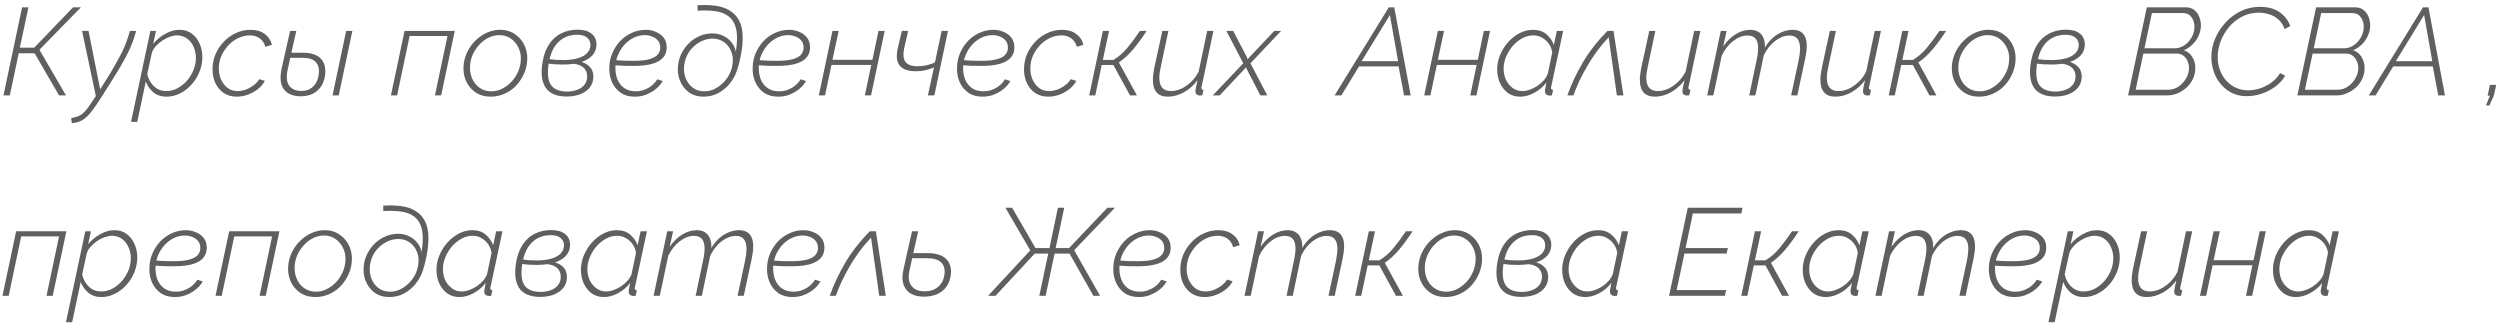 <?xml version="1.0" encoding="UTF-8"?> <svg xmlns="http://www.w3.org/2000/svg" width="262" height="34" viewBox="0 0 262 34" fill="none"><path d="M0.364 10L2.314 0.77H2.977L2.08 4.995H3.588L7.657 0.77H8.476L4.134 5.216L6.916 10H6.188L3.627 5.58H1.963L1.027 10H0.364ZM7.457 12.379C7.812 12.318 8.103 12.232 8.328 12.119C8.553 12.006 8.757 11.842 8.939 11.625C9.13 11.417 9.342 11.131 9.576 10.767L10.044 10.065L8.601 3.24H9.277L10.499 9.363L11.123 8.375C11.513 7.751 11.838 7.205 12.098 6.737C12.367 6.269 12.596 5.844 12.787 5.463C12.978 5.082 13.134 4.713 13.255 4.358C13.385 4.003 13.506 3.63 13.619 3.24H14.269C14.156 3.656 14.031 4.046 13.892 4.41C13.762 4.774 13.597 5.155 13.398 5.554C13.207 5.944 12.965 6.39 12.67 6.893C12.384 7.387 12.024 7.976 11.591 8.661L10.525 10.338C10.222 10.823 9.949 11.222 9.706 11.534C9.472 11.855 9.242 12.11 9.017 12.301C8.8 12.5 8.571 12.643 8.328 12.73C8.094 12.825 7.83 12.886 7.535 12.912L7.457 12.379ZM15.76 3.24H16.345L16.059 4.592C16.415 4.159 16.839 3.808 17.333 3.539C17.827 3.262 18.317 3.123 18.802 3.123C19.314 3.123 19.747 3.257 20.102 3.526C20.458 3.795 20.731 4.146 20.921 4.579C21.112 5.012 21.207 5.48 21.207 5.983C21.207 6.503 21.108 7.014 20.908 7.517C20.709 8.011 20.436 8.453 20.089 8.843C19.743 9.233 19.34 9.545 18.88 9.779C18.43 10.013 17.949 10.13 17.437 10.13C16.891 10.13 16.436 9.978 16.072 9.675C15.708 9.363 15.444 8.986 15.279 8.544L14.382 12.769H13.732L15.76 3.24ZM17.411 9.545C17.836 9.545 18.235 9.445 18.607 9.246C18.989 9.038 19.322 8.769 19.608 8.44C19.894 8.102 20.12 7.729 20.284 7.322C20.449 6.906 20.531 6.49 20.531 6.074C20.531 5.649 20.449 5.259 20.284 4.904C20.128 4.54 19.899 4.25 19.595 4.033C19.301 3.816 18.95 3.708 18.542 3.708C18.326 3.708 18.079 3.756 17.801 3.851C17.533 3.946 17.268 4.081 17.008 4.254C16.748 4.427 16.519 4.627 16.319 4.852C16.129 5.069 15.994 5.294 15.916 5.528L15.435 7.751C15.505 8.08 15.63 8.384 15.812 8.661C15.994 8.93 16.22 9.146 16.488 9.311C16.766 9.467 17.073 9.545 17.411 9.545ZM24.82 10.13C24.292 10.13 23.837 10.004 23.455 9.753C23.074 9.493 22.779 9.146 22.571 8.713C22.372 8.28 22.272 7.799 22.272 7.27C22.272 6.707 22.376 6.178 22.584 5.684C22.801 5.19 23.091 4.752 23.455 4.371C23.828 3.981 24.253 3.678 24.729 3.461C25.215 3.236 25.726 3.123 26.263 3.123C26.861 3.123 27.351 3.266 27.732 3.552C28.122 3.829 28.378 4.211 28.499 4.696L27.81 4.904C27.706 4.523 27.511 4.228 27.225 4.02C26.939 3.812 26.597 3.708 26.198 3.708C25.782 3.708 25.379 3.799 24.989 3.981C24.599 4.163 24.253 4.414 23.949 4.735C23.646 5.056 23.399 5.424 23.208 5.84C23.026 6.256 22.935 6.698 22.935 7.166C22.935 7.617 23.018 8.02 23.182 8.375C23.356 8.73 23.585 9.016 23.871 9.233C24.166 9.441 24.504 9.545 24.885 9.545C25.189 9.545 25.492 9.489 25.795 9.376C26.099 9.255 26.372 9.099 26.614 8.908C26.866 8.717 27.048 8.514 27.16 8.297L27.758 8.479C27.585 8.8 27.342 9.086 27.03 9.337C26.718 9.58 26.367 9.775 25.977 9.922C25.596 10.061 25.21 10.13 24.82 10.13ZM31.495 10.091C31.001 10.091 30.581 9.991 30.234 9.792C29.888 9.593 29.645 9.289 29.506 8.882C29.376 8.475 29.368 7.968 29.48 7.361C29.628 6.668 29.779 5.979 29.935 5.294C30.091 4.609 30.247 3.925 30.403 3.24H31.053C30.897 3.925 30.741 4.614 30.585 5.307C30.429 5.992 30.278 6.685 30.13 7.387C29.992 8.132 30.061 8.678 30.338 9.025C30.624 9.363 31.04 9.532 31.586 9.532C32.089 9.532 32.501 9.376 32.821 9.064C33.142 8.752 33.337 8.332 33.406 7.803C33.476 7.257 33.376 6.832 33.107 6.529C32.847 6.217 32.375 6.061 31.69 6.061H30.169L30.26 5.528H31.846C32.254 5.528 32.605 5.584 32.899 5.697C33.203 5.801 33.45 5.957 33.64 6.165C33.831 6.373 33.961 6.62 34.03 6.906C34.1 7.192 34.113 7.513 34.069 7.868C34.009 8.345 33.861 8.752 33.627 9.09C33.393 9.419 33.099 9.671 32.743 9.844C32.388 10.009 31.972 10.091 31.495 10.091ZM36.279 3.24H36.929L35.499 10H34.849L36.279 3.24ZM40.967 10L42.397 3.24H47.662L46.232 10H45.582L46.895 3.773H42.93L41.617 10H40.967ZM51.415 10.13C50.791 10.13 50.249 9.97 49.79 9.649C49.339 9.328 49.005 8.904 48.789 8.375C48.581 7.838 48.52 7.257 48.607 6.633C48.676 6.156 48.823 5.71 49.049 5.294C49.274 4.869 49.56 4.497 49.907 4.176C50.253 3.847 50.639 3.591 51.064 3.409C51.497 3.218 51.943 3.123 52.403 3.123C53.027 3.123 53.564 3.288 54.015 3.617C54.474 3.938 54.812 4.362 55.029 4.891C55.245 5.42 55.31 6 55.224 6.633C55.163 7.101 55.02 7.547 54.795 7.972C54.578 8.397 54.301 8.774 53.963 9.103C53.625 9.424 53.239 9.675 52.806 9.857C52.372 10.039 51.909 10.13 51.415 10.13ZM51.493 9.571C51.857 9.571 52.208 9.493 52.546 9.337C52.892 9.172 53.204 8.956 53.482 8.687C53.768 8.41 54.002 8.093 54.184 7.738C54.374 7.383 54.496 7.01 54.548 6.62C54.634 6.083 54.587 5.593 54.405 5.151C54.223 4.709 53.954 4.354 53.599 4.085C53.243 3.816 52.819 3.682 52.325 3.682C51.969 3.682 51.618 3.76 51.272 3.916C50.934 4.072 50.626 4.289 50.349 4.566C50.071 4.835 49.837 5.151 49.647 5.515C49.456 5.87 49.335 6.252 49.283 6.659C49.213 7.188 49.265 7.677 49.439 8.128C49.612 8.57 49.876 8.921 50.232 9.181C50.596 9.441 51.016 9.571 51.493 9.571ZM59.353 10.117C58.313 10.108 57.585 9.792 57.169 9.168C56.761 8.544 56.662 7.634 56.87 6.438C57 5.719 57.229 5.112 57.559 4.618C57.888 4.124 58.304 3.751 58.807 3.5C59.318 3.24 59.899 3.11 60.549 3.11C61.173 3.11 61.654 3.249 61.992 3.526C62.338 3.795 62.512 4.172 62.512 4.657C62.512 5.09 62.373 5.467 62.096 5.788C61.818 6.1 61.415 6.343 60.887 6.516C60.367 6.681 59.734 6.763 58.989 6.763C58.72 6.763 58.434 6.754 58.131 6.737C57.827 6.711 57.515 6.676 57.195 6.633L57.286 6.165C57.615 6.208 57.927 6.243 58.222 6.269C58.525 6.286 58.811 6.295 59.08 6.295C59.686 6.286 60.198 6.217 60.614 6.087C61.03 5.957 61.342 5.775 61.55 5.541C61.766 5.307 61.875 5.034 61.875 4.722C61.875 4.384 61.753 4.12 61.511 3.929C61.277 3.738 60.93 3.643 60.471 3.643C59.968 3.643 59.513 3.751 59.106 3.968C58.707 4.185 58.373 4.501 58.105 4.917C57.845 5.324 57.658 5.827 57.546 6.425C57.346 7.491 57.39 8.284 57.676 8.804C57.97 9.315 58.538 9.58 59.379 9.597C59.795 9.597 60.163 9.536 60.484 9.415C60.813 9.294 61.069 9.116 61.251 8.882C61.441 8.639 61.537 8.349 61.537 8.011C61.537 7.716 61.463 7.469 61.316 7.27C61.177 7.071 60.969 6.919 60.692 6.815C60.423 6.711 60.081 6.659 59.665 6.659L59.808 6.373C60.111 6.364 60.388 6.382 60.64 6.425C60.891 6.468 61.112 6.538 61.303 6.633C61.493 6.728 61.654 6.845 61.784 6.984C61.922 7.114 62.022 7.266 62.083 7.439C62.152 7.612 62.187 7.803 62.187 8.011C62.187 8.462 62.061 8.847 61.81 9.168C61.558 9.48 61.22 9.718 60.796 9.883C60.371 10.039 59.89 10.117 59.353 10.117ZM66.512 10.13C65.922 10.13 65.424 9.987 65.017 9.701C64.609 9.406 64.306 9.021 64.107 8.544C63.907 8.067 63.825 7.543 63.86 6.971C63.877 6.477 63.986 6 64.185 5.541C64.384 5.082 64.653 4.67 64.991 4.306C65.338 3.942 65.74 3.656 66.2 3.448C66.659 3.231 67.157 3.123 67.695 3.123C68.041 3.123 68.379 3.192 68.709 3.331C69.047 3.461 69.324 3.66 69.541 3.929C69.757 4.198 69.866 4.531 69.866 4.93C69.883 5.571 69.61 6.061 69.047 6.399C68.484 6.737 67.604 6.906 66.408 6.906C66.061 6.906 65.701 6.902 65.329 6.893C64.965 6.876 64.549 6.85 64.081 6.815L64.328 6.295C64.735 6.321 65.103 6.343 65.433 6.36C65.771 6.369 66.096 6.373 66.408 6.373C67.127 6.373 67.691 6.312 68.098 6.191C68.505 6.07 68.791 5.901 68.956 5.684C69.129 5.467 69.207 5.216 69.19 4.93C69.181 4.644 69.094 4.41 68.93 4.228C68.774 4.046 68.575 3.912 68.332 3.825C68.089 3.73 67.842 3.682 67.591 3.682C67.175 3.682 66.781 3.773 66.408 3.955C66.044 4.137 65.719 4.384 65.433 4.696C65.156 5.008 64.934 5.359 64.77 5.749C64.605 6.139 64.514 6.542 64.497 6.958C64.48 7.443 64.544 7.885 64.692 8.284C64.848 8.683 65.091 8.999 65.42 9.233C65.758 9.458 66.165 9.571 66.642 9.571C66.91 9.571 67.166 9.532 67.409 9.454C67.651 9.367 67.873 9.263 68.072 9.142C68.271 9.012 68.436 8.873 68.566 8.726C68.704 8.579 68.808 8.44 68.878 8.31L69.45 8.492C69.372 8.639 69.251 8.808 69.086 8.999C68.921 9.181 68.713 9.359 68.462 9.532C68.219 9.697 67.933 9.84 67.604 9.961C67.283 10.074 66.919 10.13 66.512 10.13ZM73.725 10.13C73.119 10.13 72.603 9.974 72.178 9.662C71.754 9.341 71.442 8.925 71.243 8.414C71.043 7.894 70.987 7.331 71.073 6.724C71.134 6.282 71.273 5.866 71.49 5.476C71.706 5.077 71.975 4.731 72.296 4.436C72.625 4.141 72.989 3.912 73.388 3.747C73.795 3.582 74.219 3.5 74.662 3.5C75.078 3.5 75.459 3.587 75.805 3.76C76.152 3.925 76.438 4.15 76.663 4.436C76.897 4.722 77.049 5.051 77.118 5.424C77.283 4.367 77.283 3.535 77.118 2.928C76.954 2.313 76.633 1.862 76.156 1.576C75.819 1.359 75.389 1.221 74.87 1.16C74.358 1.091 73.769 1.078 73.102 1.121V0.549C73.795 0.506 74.423 0.523 74.987 0.601C75.558 0.679 76.048 0.844 76.456 1.095C76.897 1.355 77.236 1.715 77.469 2.174C77.712 2.633 77.834 3.227 77.834 3.955C77.834 4.44 77.786 4.965 77.691 5.528C77.604 6.083 77.461 6.676 77.261 7.309C77.097 7.829 76.846 8.301 76.507 8.726C76.169 9.151 75.762 9.493 75.285 9.753C74.817 10.004 74.297 10.13 73.725 10.13ZM73.803 9.571C74.159 9.571 74.501 9.497 74.831 9.35C75.16 9.194 75.459 8.986 75.728 8.726C76.005 8.466 76.234 8.167 76.416 7.829C76.599 7.482 76.716 7.118 76.767 6.737C76.846 6.243 76.798 5.792 76.624 5.385C76.46 4.969 76.209 4.644 75.871 4.41C75.532 4.167 75.134 4.046 74.674 4.046C74.207 4.046 73.76 4.167 73.335 4.41C72.911 4.644 72.551 4.965 72.257 5.372C71.971 5.779 71.788 6.243 71.71 6.763C71.641 7.274 71.689 7.747 71.853 8.18C72.018 8.605 72.269 8.943 72.608 9.194C72.945 9.445 73.344 9.571 73.803 9.571ZM81.537 10.13C80.947 10.13 80.449 9.987 80.041 9.701C79.634 9.406 79.331 9.021 79.132 8.544C78.932 8.067 78.85 7.543 78.885 6.971C78.902 6.477 79.01 6 79.21 5.541C79.409 5.082 79.677 4.67 80.016 4.306C80.362 3.942 80.765 3.656 81.225 3.448C81.684 3.231 82.182 3.123 82.719 3.123C83.066 3.123 83.404 3.192 83.734 3.331C84.072 3.461 84.349 3.66 84.566 3.929C84.782 4.198 84.891 4.531 84.891 4.93C84.908 5.571 84.635 6.061 84.072 6.399C83.508 6.737 82.629 6.906 81.433 6.906C81.086 6.906 80.726 6.902 80.353 6.893C79.99 6.876 79.573 6.85 79.106 6.815L79.353 6.295C79.76 6.321 80.128 6.343 80.457 6.36C80.796 6.369 81.121 6.373 81.433 6.373C82.152 6.373 82.715 6.312 83.123 6.191C83.53 6.07 83.816 5.901 83.981 5.684C84.154 5.467 84.232 5.216 84.215 4.93C84.206 4.644 84.119 4.41 83.954 4.228C83.799 4.046 83.599 3.912 83.356 3.825C83.114 3.73 82.867 3.682 82.615 3.682C82.2 3.682 81.805 3.773 81.433 3.955C81.069 4.137 80.743 4.384 80.457 4.696C80.18 5.008 79.959 5.359 79.794 5.749C79.63 6.139 79.539 6.542 79.522 6.958C79.504 7.443 79.569 7.885 79.716 8.284C79.873 8.683 80.115 8.999 80.445 9.233C80.782 9.458 81.19 9.571 81.666 9.571C81.935 9.571 82.191 9.532 82.433 9.454C82.676 9.367 82.897 9.263 83.097 9.142C83.296 9.012 83.46 8.873 83.591 8.726C83.729 8.579 83.833 8.44 83.903 8.31L84.475 8.492C84.397 8.639 84.275 8.808 84.111 8.999C83.946 9.181 83.738 9.359 83.487 9.532C83.244 9.697 82.958 9.84 82.629 9.961C82.308 10.074 81.944 10.13 81.537 10.13ZM85.812 10L87.242 3.24H87.892L87.242 6.269H91.428L92.065 3.24H92.715L91.285 10H90.635L91.311 6.802H87.138L86.462 10H85.812ZM97.243 10L97.88 7.062C97.568 7.201 97.252 7.305 96.931 7.374C96.619 7.435 96.285 7.465 95.93 7.465C95.176 7.465 94.634 7.274 94.305 6.893C93.984 6.512 93.906 5.922 94.071 5.125L94.513 3.24H95.176L94.76 5.047C94.621 5.714 94.669 6.2 94.903 6.503C95.146 6.798 95.557 6.945 96.138 6.945C96.476 6.945 96.818 6.906 97.165 6.828C97.512 6.741 97.785 6.642 97.984 6.529L98.686 3.24H99.349L97.919 10H97.243ZM102.95 10.13C102.361 10.13 101.862 9.987 101.455 9.701C101.048 9.406 100.744 9.021 100.545 8.544C100.346 8.067 100.263 7.543 100.298 6.971C100.315 6.477 100.424 6 100.623 5.541C100.822 5.082 101.091 4.67 101.429 4.306C101.776 3.942 102.179 3.656 102.638 3.448C103.097 3.231 103.596 3.123 104.133 3.123C104.48 3.123 104.818 3.192 105.147 3.331C105.485 3.461 105.762 3.66 105.979 3.929C106.196 4.198 106.304 4.531 106.304 4.93C106.321 5.571 106.048 6.061 105.485 6.399C104.922 6.737 104.042 6.906 102.846 6.906C102.499 6.906 102.14 6.902 101.767 6.893C101.403 6.876 100.987 6.85 100.519 6.815L100.766 6.295C101.173 6.321 101.542 6.343 101.871 6.36C102.209 6.369 102.534 6.373 102.846 6.373C103.565 6.373 104.129 6.312 104.536 6.191C104.943 6.07 105.229 5.901 105.394 5.684C105.567 5.467 105.645 5.216 105.628 4.93C105.619 4.644 105.533 4.41 105.368 4.228C105.212 4.046 105.013 3.912 104.77 3.825C104.527 3.73 104.28 3.682 104.029 3.682C103.613 3.682 103.219 3.773 102.846 3.955C102.482 4.137 102.157 4.384 101.871 4.696C101.594 5.008 101.373 5.359 101.208 5.749C101.043 6.139 100.952 6.542 100.935 6.958C100.918 7.443 100.983 7.885 101.13 8.284C101.286 8.683 101.529 8.999 101.858 9.233C102.196 9.458 102.603 9.571 103.08 9.571C103.349 9.571 103.604 9.532 103.847 9.454C104.09 9.367 104.311 9.263 104.51 9.142C104.709 9.012 104.874 8.873 105.004 8.726C105.143 8.579 105.247 8.44 105.316 8.31L105.888 8.492C105.81 8.639 105.689 8.808 105.524 8.999C105.359 9.181 105.151 9.359 104.9 9.532C104.657 9.697 104.371 9.84 104.042 9.961C103.721 10.074 103.357 10.13 102.95 10.13ZM109.865 10.13C109.336 10.13 108.881 10.004 108.5 9.753C108.118 9.493 107.824 9.146 107.616 8.713C107.416 8.28 107.317 7.799 107.317 7.27C107.317 6.707 107.421 6.178 107.629 5.684C107.845 5.19 108.136 4.752 108.5 4.371C108.872 3.981 109.297 3.678 109.774 3.461C110.259 3.236 110.77 3.123 111.308 3.123C111.906 3.123 112.395 3.266 112.777 3.552C113.167 3.829 113.422 4.211 113.544 4.696L112.855 4.904C112.751 4.523 112.556 4.228 112.27 4.02C111.984 3.812 111.641 3.708 111.243 3.708C110.827 3.708 110.424 3.799 110.034 3.981C109.644 4.163 109.297 4.414 108.994 4.735C108.69 5.056 108.443 5.424 108.253 5.84C108.071 6.256 107.98 6.698 107.98 7.166C107.98 7.617 108.062 8.02 108.227 8.375C108.4 8.73 108.63 9.016 108.916 9.233C109.21 9.441 109.548 9.545 109.93 9.545C110.233 9.545 110.536 9.489 110.84 9.376C111.143 9.255 111.416 9.099 111.659 8.908C111.91 8.717 112.092 8.514 112.205 8.297L112.803 8.479C112.629 8.8 112.387 9.086 112.075 9.337C111.763 9.58 111.412 9.775 111.022 9.922C110.64 10.061 110.255 10.13 109.865 10.13ZM114.148 10L115.578 3.24H116.228L115.578 6.282H116.683C117.211 5.97 117.697 5.55 118.139 5.021C118.581 4.492 119.023 3.899 119.465 3.24H120.167C119.673 3.994 119.192 4.648 118.724 5.203C118.256 5.749 117.766 6.195 117.255 6.542L119.153 10H118.425L116.683 6.815H115.461L114.785 10H114.148ZM122.395 10.13C121.346 10.13 120.822 9.541 120.822 8.362C120.822 8.18 120.835 7.989 120.861 7.79C120.887 7.591 120.922 7.374 120.965 7.14L121.81 3.24H122.447L121.641 7.049C121.546 7.465 121.498 7.833 121.498 8.154C121.498 9.081 121.901 9.545 122.707 9.545C123.071 9.545 123.435 9.463 123.799 9.298C124.163 9.125 124.505 8.886 124.826 8.583C125.147 8.271 125.411 7.911 125.619 7.504L126.516 3.24H127.166L125.97 8.895C125.953 8.964 125.935 9.029 125.918 9.09C125.909 9.151 125.905 9.19 125.905 9.207C125.905 9.346 125.979 9.415 126.126 9.415L125.996 10C125.935 10 125.879 10 125.827 10C125.784 10.009 125.745 10.013 125.71 10.013C125.571 9.996 125.463 9.948 125.385 9.87C125.316 9.792 125.281 9.688 125.281 9.558C125.281 9.523 125.285 9.48 125.294 9.428C125.303 9.367 125.32 9.259 125.346 9.103C125.381 8.947 125.433 8.713 125.502 8.401C125.103 8.938 124.627 9.363 124.072 9.675C123.517 9.978 122.958 10.13 122.395 10.13ZM130.293 6.633L128.525 3.24H129.24L130.696 6.035L130.748 6.217L130.878 6.061L133.543 3.24H134.258L131.047 6.633L132.815 10H132.087L130.644 7.218L130.579 7.049L130.449 7.205L127.823 10H127.095L130.293 6.633ZM145.545 0.77H146.117L147.846 10H147.144L146.572 6.958H142.425L140.579 10H139.864L145.545 0.77ZM146.52 6.412L145.662 1.576L142.698 6.412H146.52ZM149.256 10L150.686 3.24H151.336L150.686 6.269H154.872L155.509 3.24H156.159L154.729 10H154.079L154.755 6.802H150.582L149.906 10H149.256ZM159.309 10.13C158.815 10.13 158.386 10 158.022 9.74C157.666 9.471 157.389 9.12 157.19 8.687C156.999 8.254 156.904 7.786 156.904 7.283C156.904 6.754 157.008 6.243 157.216 5.749C157.424 5.255 157.701 4.813 158.048 4.423C158.403 4.024 158.806 3.708 159.257 3.474C159.707 3.24 160.18 3.123 160.674 3.123C161.237 3.123 161.701 3.279 162.065 3.591C162.429 3.903 162.689 4.276 162.845 4.709L163.157 3.24H163.82L162.572 9.064C162.563 9.09 162.554 9.116 162.546 9.142C162.546 9.168 162.546 9.194 162.546 9.22C162.546 9.35 162.619 9.415 162.767 9.415L162.637 10C162.585 10 162.537 10.004 162.494 10.013C162.45 10.022 162.411 10.022 162.377 10.013C162.221 10.004 162.104 9.957 162.026 9.87C161.948 9.783 161.909 9.679 161.909 9.558C161.909 9.515 161.913 9.467 161.922 9.415C161.93 9.363 161.943 9.281 161.961 9.168C161.987 9.047 162.021 8.873 162.065 8.648C161.718 9.099 161.293 9.458 160.791 9.727C160.297 9.996 159.803 10.13 159.309 10.13ZM159.543 9.545C159.785 9.545 160.041 9.497 160.31 9.402C160.587 9.307 160.851 9.177 161.103 9.012C161.363 8.839 161.588 8.644 161.779 8.427C161.978 8.202 162.121 7.968 162.208 7.725L162.676 5.502C162.632 5.181 162.52 4.887 162.338 4.618C162.156 4.349 161.922 4.133 161.636 3.968C161.358 3.795 161.046 3.708 160.7 3.708C160.292 3.708 159.898 3.812 159.517 4.02C159.144 4.228 158.81 4.501 158.516 4.839C158.23 5.177 158 5.554 157.827 5.97C157.662 6.377 157.58 6.789 157.58 7.205C157.58 7.63 157.662 8.02 157.827 8.375C158 8.722 158.234 9.003 158.529 9.22C158.823 9.437 159.161 9.545 159.543 9.545ZM164.259 10C164.658 8.865 165.191 7.725 165.858 6.581C166.534 5.428 167.401 4.315 168.458 3.24H169.095L170.135 10H169.446L168.588 3.903C168.137 4.38 167.721 4.878 167.34 5.398C166.967 5.909 166.629 6.429 166.326 6.958C166.023 7.478 165.75 7.994 165.507 8.505C165.273 9.016 165.069 9.515 164.896 10H164.259ZM173.429 10.13C172.381 10.13 171.856 9.541 171.856 8.362C171.856 8.18 171.869 7.989 171.895 7.79C171.921 7.591 171.956 7.374 171.999 7.14L172.844 3.24H173.481L172.675 7.049C172.58 7.465 172.532 7.833 172.532 8.154C172.532 9.081 172.935 9.545 173.741 9.545C174.105 9.545 174.469 9.463 174.833 9.298C175.197 9.125 175.54 8.886 175.86 8.583C176.181 8.271 176.445 7.911 176.653 7.504L177.55 3.24H178.2L177.004 8.895C176.987 8.964 176.97 9.029 176.952 9.09C176.944 9.151 176.939 9.19 176.939 9.207C176.939 9.346 177.013 9.415 177.16 9.415L177.03 10C176.97 10 176.913 10 176.861 10C176.818 10.009 176.779 10.013 176.744 10.013C176.606 9.996 176.497 9.948 176.419 9.87C176.35 9.792 176.315 9.688 176.315 9.558C176.315 9.523 176.32 9.48 176.328 9.428C176.337 9.367 176.354 9.259 176.38 9.103C176.415 8.947 176.467 8.713 176.536 8.401C176.138 8.938 175.661 9.363 175.106 9.675C174.552 9.978 173.993 10.13 173.429 10.13ZM180.339 3.24H180.95L180.599 4.852C180.98 4.306 181.418 3.881 181.912 3.578C182.415 3.275 182.917 3.123 183.42 3.123C183.767 3.123 184.057 3.197 184.291 3.344C184.525 3.491 184.698 3.704 184.811 3.981C184.932 4.258 184.98 4.596 184.954 4.995C185.197 4.588 185.474 4.245 185.786 3.968C186.098 3.691 186.432 3.483 186.787 3.344C187.151 3.197 187.511 3.123 187.866 3.123C188.213 3.123 188.494 3.192 188.711 3.331C188.928 3.461 189.088 3.652 189.192 3.903C189.296 4.146 189.348 4.445 189.348 4.8C189.348 4.991 189.335 5.194 189.309 5.411C189.283 5.628 189.244 5.862 189.192 6.113L188.36 10H187.71L188.516 6.23C188.603 5.779 188.646 5.394 188.646 5.073C188.646 4.622 188.551 4.284 188.36 4.059C188.178 3.834 187.901 3.721 187.528 3.721C187.181 3.721 186.839 3.812 186.501 3.994C186.163 4.167 185.851 4.41 185.565 4.722C185.279 5.034 185.036 5.402 184.837 5.827L183.966 10H183.316L184.109 6.23C184.161 5.996 184.196 5.784 184.213 5.593C184.239 5.394 184.252 5.212 184.252 5.047C184.252 4.596 184.161 4.263 183.979 4.046C183.797 3.829 183.52 3.721 183.147 3.721C182.627 3.721 182.12 3.916 181.626 4.306C181.141 4.687 180.746 5.19 180.443 5.814L179.559 10H178.909L180.339 3.24ZM192.351 10.13C191.303 10.13 190.778 9.541 190.778 8.362C190.778 8.18 190.791 7.989 190.817 7.79C190.843 7.591 190.878 7.374 190.921 7.14L191.766 3.24H192.403L191.597 7.049C191.502 7.465 191.454 7.833 191.454 8.154C191.454 9.081 191.857 9.545 192.663 9.545C193.027 9.545 193.391 9.463 193.755 9.298C194.119 9.125 194.462 8.886 194.782 8.583C195.103 8.271 195.367 7.911 195.575 7.504L196.472 3.24H197.122L195.926 8.895C195.909 8.964 195.892 9.029 195.874 9.09C195.866 9.151 195.861 9.19 195.861 9.207C195.861 9.346 195.935 9.415 196.082 9.415L195.952 10C195.892 10 195.835 10 195.783 10C195.74 10.009 195.701 10.013 195.666 10.013C195.528 9.996 195.419 9.948 195.341 9.87C195.272 9.792 195.237 9.688 195.237 9.558C195.237 9.523 195.242 9.48 195.25 9.428C195.259 9.367 195.276 9.259 195.302 9.103C195.337 8.947 195.389 8.713 195.458 8.401C195.06 8.938 194.583 9.363 194.028 9.675C193.474 9.978 192.915 10.13 192.351 10.13ZM197.935 10L199.365 3.24H200.015L199.365 6.282H200.47C200.999 5.97 201.484 5.55 201.926 5.021C202.368 4.492 202.81 3.899 203.252 3.24H203.954C203.46 3.994 202.979 4.648 202.511 5.203C202.043 5.749 201.553 6.195 201.042 6.542L202.94 10H202.212L200.47 6.815H199.248L198.572 10H197.935ZM207.393 10.13C206.769 10.13 206.227 9.97 205.768 9.649C205.317 9.328 204.984 8.904 204.767 8.375C204.559 7.838 204.498 7.257 204.585 6.633C204.654 6.156 204.802 5.71 205.027 5.294C205.252 4.869 205.538 4.497 205.885 4.176C206.232 3.847 206.617 3.591 207.042 3.409C207.475 3.218 207.922 3.123 208.381 3.123C209.005 3.123 209.542 3.288 209.993 3.617C210.452 3.938 210.79 4.362 211.007 4.891C211.224 5.42 211.289 6 211.202 6.633C211.141 7.101 210.998 7.547 210.773 7.972C210.556 8.397 210.279 8.774 209.941 9.103C209.603 9.424 209.217 9.675 208.784 9.857C208.351 10.039 207.887 10.13 207.393 10.13ZM207.471 9.571C207.835 9.571 208.186 9.493 208.524 9.337C208.871 9.172 209.183 8.956 209.46 8.687C209.746 8.41 209.98 8.093 210.162 7.738C210.353 7.383 210.474 7.01 210.526 6.62C210.613 6.083 210.565 5.593 210.383 5.151C210.201 4.709 209.932 4.354 209.577 4.085C209.222 3.816 208.797 3.682 208.303 3.682C207.948 3.682 207.597 3.76 207.25 3.916C206.912 4.072 206.604 4.289 206.327 4.566C206.05 4.835 205.816 5.151 205.625 5.515C205.434 5.87 205.313 6.252 205.261 6.659C205.192 7.188 205.244 7.677 205.417 8.128C205.59 8.57 205.855 8.921 206.21 9.181C206.574 9.441 206.994 9.571 207.471 9.571ZM215.331 10.117C214.291 10.108 213.563 9.792 213.147 9.168C212.739 8.544 212.64 7.634 212.848 6.438C212.978 5.719 213.207 5.112 213.537 4.618C213.866 4.124 214.282 3.751 214.785 3.5C215.296 3.24 215.877 3.11 216.527 3.11C217.151 3.11 217.632 3.249 217.97 3.526C218.316 3.795 218.49 4.172 218.49 4.657C218.49 5.09 218.351 5.467 218.074 5.788C217.796 6.1 217.393 6.343 216.865 6.516C216.345 6.681 215.712 6.763 214.967 6.763C214.698 6.763 214.412 6.754 214.109 6.737C213.805 6.711 213.493 6.676 213.173 6.633L213.264 6.165C213.593 6.208 213.905 6.243 214.2 6.269C214.503 6.286 214.789 6.295 215.058 6.295C215.664 6.286 216.176 6.217 216.592 6.087C217.008 5.957 217.32 5.775 217.528 5.541C217.744 5.307 217.853 5.034 217.853 4.722C217.853 4.384 217.731 4.12 217.489 3.929C217.255 3.738 216.908 3.643 216.449 3.643C215.946 3.643 215.491 3.751 215.084 3.968C214.685 4.185 214.351 4.501 214.083 4.917C213.823 5.324 213.636 5.827 213.524 6.425C213.324 7.491 213.368 8.284 213.654 8.804C213.948 9.315 214.516 9.58 215.357 9.597C215.773 9.597 216.141 9.536 216.462 9.415C216.791 9.294 217.047 9.116 217.229 8.882C217.419 8.639 217.515 8.349 217.515 8.011C217.515 7.716 217.441 7.469 217.294 7.27C217.155 7.071 216.947 6.919 216.67 6.815C216.401 6.711 216.059 6.659 215.643 6.659L215.786 6.373C216.089 6.364 216.366 6.382 216.618 6.425C216.869 6.468 217.09 6.538 217.281 6.633C217.471 6.728 217.632 6.845 217.762 6.984C217.9 7.114 218 7.266 218.061 7.439C218.13 7.612 218.165 7.803 218.165 8.011C218.165 8.462 218.039 8.847 217.788 9.168C217.536 9.48 217.198 9.718 216.774 9.883C216.349 10.039 215.868 10.117 215.331 10.117ZM224.986 0.77H229.094C229.44 0.77 229.726 0.861 229.952 1.043C230.186 1.225 230.359 1.459 230.472 1.745C230.593 2.031 230.654 2.334 230.654 2.655C230.654 3.028 230.576 3.387 230.42 3.734C230.272 4.072 230.064 4.375 229.796 4.644C229.527 4.913 229.219 5.121 228.873 5.268C229.254 5.398 229.549 5.636 229.757 5.983C229.965 6.321 230.069 6.711 230.069 7.153C230.069 7.543 229.986 7.911 229.822 8.258C229.666 8.605 229.445 8.908 229.159 9.168C228.873 9.428 228.556 9.632 228.21 9.779C227.863 9.926 227.508 10 227.144 10H223.023L224.986 0.77ZM227.261 9.402C227.529 9.402 227.794 9.341 228.054 9.22C228.314 9.09 228.543 8.917 228.743 8.7C228.942 8.483 229.102 8.241 229.224 7.972C229.345 7.703 229.406 7.43 229.406 7.153C229.406 6.876 229.354 6.624 229.25 6.399C229.154 6.165 229.011 5.979 228.821 5.84C228.639 5.693 228.418 5.619 228.158 5.619H224.622L223.816 9.402H227.261ZM227.924 5.06C228.192 5.06 228.448 4.999 228.691 4.878C228.942 4.748 229.163 4.579 229.354 4.371C229.544 4.154 229.696 3.916 229.809 3.656C229.921 3.387 229.978 3.11 229.978 2.824C229.978 2.417 229.874 2.074 229.666 1.797C229.458 1.511 229.163 1.368 228.782 1.368H225.519L224.739 5.06H227.924ZM235.473 10.078C234.832 10.078 234.264 9.944 233.77 9.675C233.285 9.398 232.878 9.034 232.548 8.583C232.228 8.124 232.002 7.612 231.872 7.049C231.742 6.477 231.716 5.901 231.794 5.32C231.872 4.765 232.046 4.219 232.314 3.682C232.592 3.136 232.951 2.642 233.393 2.2C233.835 1.749 234.347 1.39 234.927 1.121C235.517 0.852 236.162 0.718 236.864 0.718C237.705 0.718 238.39 0.909 238.918 1.29C239.447 1.663 239.815 2.144 240.023 2.733L239.425 3.045C239.278 2.62 239.057 2.282 238.762 2.031C238.476 1.78 238.156 1.602 237.8 1.498C237.454 1.385 237.094 1.329 236.721 1.329C236.132 1.329 235.59 1.446 235.096 1.68C234.602 1.914 234.169 2.226 233.796 2.616C233.432 3.006 233.133 3.439 232.899 3.916C232.674 4.393 232.527 4.874 232.457 5.359C232.379 5.905 232.401 6.425 232.522 6.919C232.644 7.404 232.843 7.838 233.12 8.219C233.406 8.6 233.762 8.904 234.186 9.129C234.611 9.354 235.088 9.467 235.616 9.467C235.989 9.467 236.379 9.406 236.786 9.285C237.202 9.155 237.601 8.96 237.982 8.7C238.364 8.431 238.689 8.085 238.957 7.66L239.49 7.933C239.213 8.401 238.849 8.795 238.398 9.116C237.948 9.437 237.467 9.679 236.955 9.844C236.444 10 235.95 10.078 235.473 10.078ZM242.727 0.77H246.835C247.182 0.77 247.468 0.861 247.693 1.043C247.927 1.225 248.1 1.459 248.213 1.745C248.334 2.031 248.395 2.334 248.395 2.655C248.395 3.028 248.317 3.387 248.161 3.734C248.014 4.072 247.806 4.375 247.537 4.644C247.268 4.913 246.961 5.121 246.614 5.268C246.995 5.398 247.29 5.636 247.498 5.983C247.706 6.321 247.81 6.711 247.81 7.153C247.81 7.543 247.728 7.911 247.563 8.258C247.407 8.605 247.186 8.908 246.9 9.168C246.614 9.428 246.298 9.632 245.951 9.779C245.604 9.926 245.249 10 244.885 10H240.764L242.727 0.77ZM245.002 9.402C245.271 9.402 245.535 9.341 245.795 9.22C246.055 9.09 246.285 8.917 246.484 8.7C246.683 8.483 246.844 8.241 246.965 7.972C247.086 7.703 247.147 7.43 247.147 7.153C247.147 6.876 247.095 6.624 246.991 6.399C246.896 6.165 246.753 5.979 246.562 5.84C246.38 5.693 246.159 5.619 245.899 5.619H242.363L241.557 9.402H245.002ZM245.665 5.06C245.934 5.06 246.189 4.999 246.432 4.878C246.683 4.748 246.904 4.579 247.095 4.371C247.286 4.154 247.437 3.916 247.55 3.656C247.663 3.387 247.719 3.11 247.719 2.824C247.719 2.417 247.615 2.074 247.407 1.797C247.199 1.511 246.904 1.368 246.523 1.368H243.26L242.48 5.06H245.665ZM253.93 0.77H254.502L256.231 10H255.529L254.957 6.958H250.81L248.964 10H248.249L253.93 0.77ZM254.905 6.412L254.047 1.576L251.083 6.412H254.905ZM260.536 11.053L260.939 10.026H260.705L260.939 8.895H261.602L261.355 10.026L260.887 11.053H260.536ZM0.26 31L1.69 24.24H6.955L5.525 31H4.875L6.188 24.773H2.223L0.91 31H0.26ZM8.94 24.24H9.525L9.239 25.592C9.594 25.159 10.019 24.808 10.513 24.539C11.007 24.262 11.497 24.123 11.982 24.123C12.493 24.123 12.927 24.257 13.282 24.526C13.637 24.795 13.91 25.146 14.101 25.579C14.292 26.012 14.387 26.48 14.387 26.983C14.387 27.503 14.287 28.014 14.088 28.517C13.889 29.011 13.616 29.453 13.269 29.843C12.922 30.233 12.519 30.545 12.06 30.779C11.609 31.013 11.128 31.13 10.617 31.13C10.071 31.13 9.616 30.978 9.252 30.675C8.888 30.363 8.624 29.986 8.459 29.544L7.562 33.769H6.912L8.94 24.24ZM10.591 30.545C11.016 30.545 11.414 30.445 11.787 30.246C12.168 30.038 12.502 29.769 12.788 29.44C13.074 29.102 13.299 28.729 13.464 28.322C13.629 27.906 13.711 27.49 13.711 27.074C13.711 26.649 13.629 26.259 13.464 25.904C13.308 25.54 13.078 25.25 12.775 25.033C12.48 24.816 12.129 24.708 11.722 24.708C11.505 24.708 11.258 24.756 10.981 24.851C10.712 24.946 10.448 25.081 10.188 25.254C9.928 25.427 9.698 25.627 9.499 25.852C9.308 26.069 9.174 26.294 9.096 26.528L8.615 28.751C8.684 29.08 8.81 29.384 8.992 29.661C9.174 29.93 9.399 30.146 9.668 30.311C9.945 30.467 10.253 30.545 10.591 30.545ZM18.312 31.13C17.723 31.13 17.224 30.987 16.817 30.701C16.41 30.406 16.106 30.021 15.907 29.544C15.707 29.067 15.625 28.543 15.66 27.971C15.677 27.477 15.786 27 15.985 26.541C16.184 26.082 16.453 25.67 16.791 25.306C17.137 24.942 17.541 24.656 18 24.448C18.459 24.231 18.957 24.123 19.495 24.123C19.841 24.123 20.18 24.192 20.509 24.331C20.847 24.461 21.124 24.66 21.341 24.929C21.558 25.198 21.666 25.531 21.666 25.93C21.683 26.571 21.41 27.061 20.847 27.399C20.284 27.737 19.404 27.906 18.208 27.906C17.861 27.906 17.502 27.902 17.129 27.893C16.765 27.876 16.349 27.85 15.881 27.815L16.128 27.295C16.535 27.321 16.904 27.343 17.233 27.36C17.571 27.369 17.896 27.373 18.208 27.373C18.927 27.373 19.491 27.312 19.898 27.191C20.305 27.07 20.591 26.901 20.756 26.684C20.929 26.467 21.007 26.216 20.99 25.93C20.981 25.644 20.895 25.41 20.73 25.228C20.574 25.046 20.375 24.912 20.132 24.825C19.889 24.73 19.642 24.682 19.391 24.682C18.975 24.682 18.581 24.773 18.208 24.955C17.844 25.137 17.519 25.384 17.233 25.696C16.956 26.008 16.735 26.359 16.57 26.749C16.405 27.139 16.314 27.542 16.297 27.958C16.279 28.443 16.345 28.885 16.492 29.284C16.648 29.683 16.89 29.999 17.22 30.233C17.558 30.458 17.965 30.571 18.442 30.571C18.71 30.571 18.966 30.532 19.209 30.454C19.451 30.367 19.672 30.263 19.872 30.142C20.071 30.012 20.236 29.873 20.366 29.726C20.505 29.579 20.608 29.44 20.678 29.31L21.25 29.492C21.172 29.639 21.05 29.808 20.886 29.999C20.721 30.181 20.513 30.359 20.262 30.532C20.019 30.697 19.733 30.84 19.404 30.961C19.083 31.074 18.719 31.13 18.312 31.13ZM22.587 31L24.017 24.24H29.282L27.852 31H27.203L28.515 24.773H24.55L23.238 31H22.587ZM33.035 31.13C32.411 31.13 31.87 30.97 31.41 30.649C30.96 30.328 30.626 29.904 30.409 29.375C30.201 28.838 30.141 28.257 30.227 27.633C30.297 27.156 30.444 26.71 30.669 26.294C30.895 25.869 31.181 25.497 31.527 25.176C31.874 24.847 32.26 24.591 32.684 24.409C33.118 24.218 33.564 24.123 34.023 24.123C34.647 24.123 35.185 24.288 35.635 24.617C36.095 24.938 36.433 25.362 36.649 25.891C36.866 26.42 36.931 27 36.844 27.633C36.784 28.101 36.641 28.547 36.415 28.972C36.199 29.397 35.921 29.774 35.583 30.103C35.245 30.424 34.86 30.675 34.426 30.857C33.993 31.039 33.529 31.13 33.035 31.13ZM33.113 30.571C33.477 30.571 33.828 30.493 34.166 30.337C34.513 30.172 34.825 29.956 35.102 29.687C35.388 29.41 35.622 29.093 35.804 28.738C35.995 28.383 36.116 28.01 36.168 27.62C36.255 27.083 36.207 26.593 36.025 26.151C35.843 25.709 35.575 25.354 35.219 25.085C34.864 24.816 34.439 24.682 33.945 24.682C33.59 24.682 33.239 24.76 32.892 24.916C32.554 25.072 32.247 25.289 31.969 25.566C31.692 25.835 31.458 26.151 31.267 26.515C31.077 26.87 30.955 27.252 30.903 27.659C30.834 28.188 30.886 28.677 31.059 29.128C31.233 29.57 31.497 29.921 31.852 30.181C32.216 30.441 32.637 30.571 33.113 30.571ZM40.791 31.13C40.185 31.13 39.669 30.974 39.244 30.662C38.82 30.341 38.508 29.925 38.308 29.414C38.109 28.894 38.053 28.331 38.139 27.724C38.2 27.282 38.339 26.866 38.555 26.476C38.772 26.077 39.041 25.731 39.361 25.436C39.691 25.141 40.055 24.912 40.453 24.747C40.861 24.582 41.285 24.5 41.727 24.5C42.143 24.5 42.525 24.587 42.871 24.76C43.218 24.925 43.504 25.15 43.729 25.436C43.963 25.722 44.115 26.051 44.184 26.424C44.349 25.367 44.349 24.535 44.184 23.928C44.02 23.313 43.699 22.862 43.222 22.576C42.884 22.359 42.455 22.221 41.935 22.16C41.424 22.091 40.835 22.078 40.167 22.121V21.549C40.861 21.506 41.489 21.523 42.052 21.601C42.624 21.679 43.114 21.844 43.521 22.095C43.963 22.355 44.301 22.715 44.535 23.174C44.778 23.633 44.899 24.227 44.899 24.955C44.899 25.44 44.852 25.965 44.756 26.528C44.67 27.083 44.527 27.676 44.327 28.309C44.163 28.829 43.911 29.301 43.573 29.726C43.235 30.151 42.828 30.493 42.351 30.753C41.883 31.004 41.363 31.13 40.791 31.13ZM40.869 30.571C41.225 30.571 41.567 30.497 41.896 30.35C42.226 30.194 42.525 29.986 42.793 29.726C43.071 29.466 43.3 29.167 43.482 28.829C43.664 28.482 43.781 28.118 43.833 27.737C43.911 27.243 43.864 26.792 43.69 26.385C43.526 25.969 43.274 25.644 42.936 25.41C42.598 25.167 42.2 25.046 41.74 25.046C41.272 25.046 40.826 25.167 40.401 25.41C39.977 25.644 39.617 25.965 39.322 26.372C39.036 26.779 38.854 27.243 38.776 27.763C38.707 28.274 38.755 28.747 38.919 29.18C39.084 29.605 39.335 29.943 39.673 30.194C40.011 30.445 40.41 30.571 40.869 30.571ZM48.147 31.13C47.653 31.13 47.224 31 46.86 30.74C46.505 30.471 46.228 30.12 46.028 29.687C45.838 29.254 45.742 28.786 45.742 28.283C45.742 27.754 45.846 27.243 46.054 26.749C46.262 26.255 46.54 25.813 46.886 25.423C47.242 25.024 47.645 24.708 48.095 24.474C48.546 24.24 49.018 24.123 49.512 24.123C50.076 24.123 50.539 24.279 50.903 24.591C51.267 24.903 51.527 25.276 51.683 25.709L51.995 24.24H52.658L51.41 30.064C51.402 30.09 51.393 30.116 51.384 30.142C51.384 30.168 51.384 30.194 51.384 30.22C51.384 30.35 51.458 30.415 51.605 30.415L51.475 31C51.423 31 51.376 31.004 51.332 31.013C51.289 31.022 51.25 31.022 51.215 31.013C51.059 31.004 50.942 30.957 50.864 30.87C50.786 30.783 50.747 30.679 50.747 30.558C50.747 30.515 50.752 30.467 50.76 30.415C50.769 30.363 50.782 30.281 50.799 30.168C50.825 30.047 50.86 29.873 50.903 29.648C50.557 30.099 50.132 30.458 49.629 30.727C49.135 30.996 48.641 31.13 48.147 31.13ZM48.381 30.545C48.624 30.545 48.88 30.497 49.148 30.402C49.426 30.307 49.69 30.177 49.941 30.012C50.201 29.839 50.427 29.644 50.617 29.427C50.817 29.202 50.96 28.968 51.046 28.725L51.514 26.502C51.471 26.181 51.358 25.887 51.176 25.618C50.994 25.349 50.76 25.133 50.474 24.968C50.197 24.795 49.885 24.708 49.538 24.708C49.131 24.708 48.737 24.812 48.355 25.02C47.983 25.228 47.649 25.501 47.354 25.839C47.068 26.177 46.839 26.554 46.665 26.97C46.501 27.377 46.418 27.789 46.418 28.205C46.418 28.63 46.501 29.02 46.665 29.375C46.839 29.722 47.073 30.003 47.367 30.22C47.662 30.437 48 30.545 48.381 30.545ZM56.582 31.117C55.542 31.108 54.814 30.792 54.398 30.168C53.991 29.544 53.891 28.634 54.099 27.438C54.229 26.719 54.459 26.112 54.788 25.618C55.117 25.124 55.533 24.751 56.036 24.5C56.547 24.24 57.128 24.11 57.778 24.11C58.402 24.11 58.883 24.249 59.221 24.526C59.568 24.795 59.741 25.172 59.741 25.657C59.741 26.09 59.602 26.467 59.325 26.788C59.048 27.1 58.645 27.343 58.116 27.516C57.596 27.681 56.963 27.763 56.218 27.763C55.949 27.763 55.663 27.754 55.36 27.737C55.057 27.711 54.745 27.676 54.424 27.633L54.515 27.165C54.844 27.208 55.156 27.243 55.451 27.269C55.754 27.286 56.04 27.295 56.309 27.295C56.916 27.286 57.427 27.217 57.843 27.087C58.259 26.957 58.571 26.775 58.779 26.541C58.996 26.307 59.104 26.034 59.104 25.722C59.104 25.384 58.983 25.12 58.74 24.929C58.506 24.738 58.159 24.643 57.7 24.643C57.197 24.643 56.742 24.751 56.335 24.968C55.936 25.185 55.603 25.501 55.334 25.917C55.074 26.324 54.888 26.827 54.775 27.425C54.576 28.491 54.619 29.284 54.905 29.804C55.2 30.315 55.767 30.58 56.608 30.597C57.024 30.597 57.392 30.536 57.713 30.415C58.042 30.294 58.298 30.116 58.48 29.882C58.671 29.639 58.766 29.349 58.766 29.011C58.766 28.716 58.692 28.469 58.545 28.27C58.406 28.071 58.198 27.919 57.921 27.815C57.652 27.711 57.31 27.659 56.894 27.659L57.037 27.373C57.34 27.364 57.618 27.382 57.869 27.425C58.12 27.468 58.341 27.538 58.532 27.633C58.723 27.728 58.883 27.845 59.013 27.984C59.152 28.114 59.251 28.266 59.312 28.439C59.381 28.612 59.416 28.803 59.416 29.011C59.416 29.462 59.29 29.847 59.039 30.168C58.788 30.48 58.45 30.718 58.025 30.883C57.6 31.039 57.119 31.117 56.582 31.117ZM63.286 31.13C62.792 31.13 62.363 31 61.999 30.74C61.644 30.471 61.367 30.12 61.167 29.687C60.977 29.254 60.881 28.786 60.881 28.283C60.881 27.754 60.985 27.243 61.193 26.749C61.401 26.255 61.679 25.813 62.025 25.423C62.381 25.024 62.784 24.708 63.234 24.474C63.685 24.24 64.157 24.123 64.651 24.123C65.215 24.123 65.678 24.279 66.042 24.591C66.406 24.903 66.666 25.276 66.822 25.709L67.134 24.24H67.797L66.549 30.064C66.541 30.09 66.532 30.116 66.523 30.142C66.523 30.168 66.523 30.194 66.523 30.22C66.523 30.35 66.597 30.415 66.744 30.415L66.614 31C66.562 31 66.515 31.004 66.471 31.013C66.428 31.022 66.389 31.022 66.354 31.013C66.198 31.004 66.081 30.957 66.003 30.87C65.925 30.783 65.886 30.679 65.886 30.558C65.886 30.515 65.891 30.467 65.899 30.415C65.908 30.363 65.921 30.281 65.938 30.168C65.964 30.047 65.999 29.873 66.042 29.648C65.696 30.099 65.271 30.458 64.768 30.727C64.274 30.996 63.78 31.13 63.286 31.13ZM63.52 30.545C63.763 30.545 64.019 30.497 64.287 30.402C64.565 30.307 64.829 30.177 65.08 30.012C65.34 29.839 65.566 29.644 65.756 29.427C65.956 29.202 66.099 28.968 66.185 28.725L66.653 26.502C66.61 26.181 66.497 25.887 66.315 25.618C66.133 25.349 65.899 25.133 65.613 24.968C65.336 24.795 65.024 24.708 64.677 24.708C64.27 24.708 63.876 24.812 63.494 25.02C63.122 25.228 62.788 25.501 62.493 25.839C62.207 26.177 61.978 26.554 61.804 26.97C61.64 27.377 61.557 27.789 61.557 28.205C61.557 28.63 61.64 29.02 61.804 29.375C61.978 29.722 62.212 30.003 62.506 30.22C62.801 30.437 63.139 30.545 63.52 30.545ZM69.927 24.24H70.538L70.187 25.852C70.568 25.306 71.006 24.881 71.5 24.578C72.003 24.275 72.505 24.123 73.008 24.123C73.355 24.123 73.645 24.197 73.879 24.344C74.113 24.491 74.286 24.704 74.399 24.981C74.52 25.258 74.568 25.596 74.542 25.995C74.785 25.588 75.062 25.245 75.374 24.968C75.686 24.691 76.02 24.483 76.375 24.344C76.739 24.197 77.099 24.123 77.454 24.123C77.801 24.123 78.082 24.192 78.299 24.331C78.516 24.461 78.676 24.652 78.78 24.903C78.884 25.146 78.936 25.445 78.936 25.8C78.936 25.991 78.923 26.194 78.897 26.411C78.871 26.628 78.832 26.862 78.78 27.113L77.948 31H77.298L78.104 27.23C78.191 26.779 78.234 26.394 78.234 26.073C78.234 25.622 78.139 25.284 77.948 25.059C77.766 24.834 77.489 24.721 77.116 24.721C76.769 24.721 76.427 24.812 76.089 24.994C75.751 25.167 75.439 25.41 75.153 25.722C74.867 26.034 74.624 26.402 74.425 26.827L73.554 31H72.904L73.697 27.23C73.749 26.996 73.784 26.784 73.801 26.593C73.827 26.394 73.84 26.212 73.84 26.047C73.84 25.596 73.749 25.263 73.567 25.046C73.385 24.829 73.108 24.721 72.735 24.721C72.215 24.721 71.708 24.916 71.214 25.306C70.729 25.687 70.334 26.19 70.031 26.814L69.147 31H68.497L69.927 24.24ZM83.044 31.13C82.455 31.13 81.957 30.987 81.549 30.701C81.142 30.406 80.838 30.021 80.639 29.544C80.44 29.067 80.358 28.543 80.392 27.971C80.409 27.477 80.518 27 80.717 26.541C80.916 26.082 81.185 25.67 81.523 25.306C81.87 24.942 82.273 24.656 82.732 24.448C83.192 24.231 83.69 24.123 84.227 24.123C84.574 24.123 84.912 24.192 85.241 24.331C85.579 24.461 85.856 24.66 86.073 24.929C86.29 25.198 86.398 25.531 86.398 25.93C86.415 26.571 86.142 27.061 85.579 27.399C85.016 27.737 84.136 27.906 82.94 27.906C82.594 27.906 82.234 27.902 81.861 27.893C81.497 27.876 81.081 27.85 80.613 27.815L80.86 27.295C81.267 27.321 81.636 27.343 81.965 27.36C82.303 27.369 82.628 27.373 82.94 27.373C83.659 27.373 84.223 27.312 84.63 27.191C85.037 27.07 85.323 26.901 85.488 26.684C85.662 26.467 85.74 26.216 85.722 25.93C85.713 25.644 85.627 25.41 85.462 25.228C85.306 25.046 85.107 24.912 84.864 24.825C84.621 24.73 84.374 24.682 84.123 24.682C83.707 24.682 83.313 24.773 82.94 24.955C82.576 25.137 82.251 25.384 81.965 25.696C81.688 26.008 81.467 26.359 81.302 26.749C81.138 27.139 81.046 27.542 81.029 27.958C81.012 28.443 81.077 28.885 81.224 29.284C81.38 29.683 81.623 29.999 81.952 30.233C82.29 30.458 82.698 30.571 83.174 30.571C83.443 30.571 83.698 30.532 83.941 30.454C84.184 30.367 84.405 30.263 84.604 30.142C84.803 30.012 84.968 29.873 85.098 29.726C85.237 29.579 85.341 29.44 85.41 29.31L85.982 29.492C85.904 29.639 85.783 29.808 85.618 29.999C85.454 30.181 85.246 30.359 84.994 30.532C84.751 30.697 84.466 30.84 84.136 30.961C83.816 31.074 83.451 31.13 83.044 31.13ZM86.956 31C87.355 29.865 87.888 28.725 88.555 27.581C89.231 26.428 90.097 25.315 91.155 24.24H91.792L92.832 31H92.143L91.285 24.903C90.834 25.38 90.418 25.878 90.037 26.398C89.664 26.909 89.326 27.429 89.023 27.958C88.719 28.478 88.447 28.994 88.204 29.505C87.97 30.016 87.766 30.515 87.593 31H86.956ZM96.802 31.091C96.299 31.091 95.862 30.991 95.489 30.792C95.125 30.593 94.865 30.289 94.709 29.882C94.553 29.475 94.536 28.968 94.657 28.361C94.804 27.668 94.956 26.979 95.112 26.294C95.268 25.609 95.424 24.925 95.58 24.24H96.23C96.074 24.925 95.918 25.614 95.762 26.307C95.606 26.992 95.454 27.685 95.307 28.387C95.203 28.872 95.212 29.275 95.333 29.596C95.454 29.917 95.649 30.155 95.918 30.311C96.195 30.458 96.52 30.532 96.893 30.532C97.474 30.532 97.946 30.376 98.31 30.064C98.674 29.752 98.895 29.332 98.973 28.803C99.051 28.257 98.947 27.832 98.661 27.529C98.375 27.217 97.864 27.061 97.127 27.061H95.346L95.437 26.528H97.283C97.708 26.528 98.08 26.584 98.401 26.697C98.722 26.801 98.982 26.957 99.181 27.165C99.38 27.373 99.519 27.62 99.597 27.906C99.675 28.192 99.688 28.513 99.636 28.868C99.567 29.345 99.406 29.752 99.155 30.09C98.904 30.419 98.579 30.671 98.18 30.844C97.781 31.009 97.322 31.091 96.802 31.091ZM103.55 31L107.97 26.242L105.37 21.77H106.072L108.516 25.995H109.985L110.869 21.77H111.532L110.635 25.995H112.039L116.056 21.77H116.849L112.572 26.216L115.289 31H114.587L112.091 26.58H110.518L109.582 31H108.919L109.855 26.58H108.438L104.33 31H103.55ZM119.33 31.13C118.741 31.13 118.242 30.987 117.835 30.701C117.428 30.406 117.124 30.021 116.925 29.544C116.726 29.067 116.643 28.543 116.678 27.971C116.695 27.477 116.804 27 117.003 26.541C117.202 26.082 117.471 25.67 117.809 25.306C118.156 24.942 118.559 24.656 119.018 24.448C119.477 24.231 119.976 24.123 120.513 24.123C120.86 24.123 121.198 24.192 121.527 24.331C121.865 24.461 122.142 24.66 122.359 24.929C122.576 25.198 122.684 25.531 122.684 25.93C122.701 26.571 122.428 27.061 121.865 27.399C121.302 27.737 120.422 27.906 119.226 27.906C118.879 27.906 118.52 27.902 118.147 27.893C117.783 27.876 117.367 27.85 116.899 27.815L117.146 27.295C117.553 27.321 117.922 27.343 118.251 27.36C118.589 27.369 118.914 27.373 119.226 27.373C119.945 27.373 120.509 27.312 120.916 27.191C121.323 27.07 121.609 26.901 121.774 26.684C121.947 26.467 122.025 26.216 122.008 25.93C121.999 25.644 121.913 25.41 121.748 25.228C121.592 25.046 121.393 24.912 121.15 24.825C120.907 24.73 120.66 24.682 120.409 24.682C119.993 24.682 119.599 24.773 119.226 24.955C118.862 25.137 118.537 25.384 118.251 25.696C117.974 26.008 117.753 26.359 117.588 26.749C117.423 27.139 117.332 27.542 117.315 27.958C117.298 28.443 117.363 28.885 117.51 29.284C117.666 29.683 117.909 29.999 118.238 30.233C118.576 30.458 118.983 30.571 119.46 30.571C119.729 30.571 119.984 30.532 120.227 30.454C120.47 30.367 120.691 30.263 120.89 30.142C121.089 30.012 121.254 29.873 121.384 29.726C121.523 29.579 121.627 29.44 121.696 29.31L122.268 29.492C122.19 29.639 122.069 29.808 121.904 29.999C121.739 30.181 121.531 30.359 121.28 30.532C121.037 30.697 120.751 30.84 120.422 30.961C120.101 31.074 119.737 31.13 119.33 31.13ZM126.245 31.13C125.716 31.13 125.261 31.004 124.88 30.753C124.498 30.493 124.204 30.146 123.996 29.713C123.796 29.28 123.697 28.799 123.697 28.27C123.697 27.707 123.801 27.178 124.009 26.684C124.225 26.19 124.516 25.752 124.88 25.371C125.252 24.981 125.677 24.678 126.154 24.461C126.639 24.236 127.15 24.123 127.688 24.123C128.286 24.123 128.775 24.266 129.157 24.552C129.547 24.829 129.802 25.211 129.924 25.696L129.235 25.904C129.131 25.523 128.936 25.228 128.65 25.02C128.364 24.812 128.021 24.708 127.623 24.708C127.207 24.708 126.804 24.799 126.414 24.981C126.024 25.163 125.677 25.414 125.374 25.735C125.07 26.056 124.823 26.424 124.633 26.84C124.451 27.256 124.36 27.698 124.36 28.166C124.36 28.617 124.442 29.02 124.607 29.375C124.78 29.73 125.01 30.016 125.296 30.233C125.59 30.441 125.928 30.545 126.31 30.545C126.613 30.545 126.916 30.489 127.22 30.376C127.523 30.255 127.796 30.099 128.039 29.908C128.29 29.717 128.472 29.514 128.585 29.297L129.183 29.479C129.009 29.8 128.767 30.086 128.455 30.337C128.143 30.58 127.792 30.775 127.402 30.922C127.02 31.061 126.635 31.13 126.245 31.13ZM131.854 24.24H132.465L132.114 25.852C132.495 25.306 132.933 24.881 133.427 24.578C133.929 24.275 134.432 24.123 134.935 24.123C135.281 24.123 135.572 24.197 135.806 24.344C136.04 24.491 136.213 24.704 136.326 24.981C136.447 25.258 136.495 25.596 136.469 25.995C136.711 25.588 136.989 25.245 137.301 24.968C137.613 24.691 137.946 24.483 138.302 24.344C138.666 24.197 139.025 24.123 139.381 24.123C139.727 24.123 140.009 24.192 140.226 24.331C140.442 24.461 140.603 24.652 140.707 24.903C140.811 25.146 140.863 25.445 140.863 25.8C140.863 25.991 140.85 26.194 140.824 26.411C140.798 26.628 140.759 26.862 140.707 27.113L139.875 31H139.225L140.031 27.23C140.117 26.779 140.161 26.394 140.161 26.073C140.161 25.622 140.065 25.284 139.875 25.059C139.693 24.834 139.415 24.721 139.043 24.721C138.696 24.721 138.354 24.812 138.016 24.994C137.678 25.167 137.366 25.41 137.08 25.722C136.794 26.034 136.551 26.402 136.352 26.827L135.481 31H134.831L135.624 27.23C135.676 26.996 135.71 26.784 135.728 26.593C135.754 26.394 135.767 26.212 135.767 26.047C135.767 25.596 135.676 25.263 135.494 25.046C135.312 24.829 135.034 24.721 134.662 24.721C134.142 24.721 133.635 24.916 133.141 25.306C132.655 25.687 132.261 26.19 131.958 26.814L131.074 31H130.424L131.854 24.24ZM142.02 31L143.45 24.24H144.1L143.45 27.282H144.555C145.084 26.97 145.569 26.55 146.011 26.021C146.453 25.492 146.895 24.899 147.337 24.24H148.039C147.545 24.994 147.064 25.648 146.596 26.203C146.128 26.749 145.638 27.195 145.127 27.542L147.025 31H146.297L144.555 27.815H143.333L142.657 31H142.02ZM151.478 31.13C150.854 31.13 150.312 30.97 149.853 30.649C149.402 30.328 149.068 29.904 148.852 29.375C148.644 28.838 148.583 28.257 148.67 27.633C148.739 27.156 148.886 26.71 149.112 26.294C149.337 25.869 149.623 25.497 149.97 25.176C150.316 24.847 150.702 24.591 151.127 24.409C151.56 24.218 152.006 24.123 152.466 24.123C153.09 24.123 153.627 24.288 154.078 24.617C154.537 24.938 154.875 25.362 155.092 25.891C155.308 26.42 155.373 27 155.287 27.633C155.226 28.101 155.083 28.547 154.858 28.972C154.641 29.397 154.364 29.774 154.026 30.103C153.688 30.424 153.302 30.675 152.869 30.857C152.435 31.039 151.972 31.13 151.478 31.13ZM151.556 30.571C151.92 30.571 152.271 30.493 152.609 30.337C152.955 30.172 153.267 29.956 153.545 29.687C153.831 29.41 154.065 29.093 154.247 28.738C154.437 28.383 154.559 28.01 154.611 27.62C154.697 27.083 154.65 26.593 154.468 26.151C154.286 25.709 154.017 25.354 153.662 25.085C153.306 24.816 152.882 24.682 152.388 24.682C152.032 24.682 151.681 24.76 151.335 24.916C150.997 25.072 150.689 25.289 150.412 25.566C150.134 25.835 149.9 26.151 149.71 26.515C149.519 26.87 149.398 27.252 149.346 27.659C149.276 28.188 149.328 28.677 149.502 29.128C149.675 29.57 149.939 29.921 150.295 30.181C150.659 30.441 151.079 30.571 151.556 30.571ZM159.416 31.117C158.376 31.108 157.648 30.792 157.232 30.168C156.824 29.544 156.725 28.634 156.933 27.438C157.063 26.719 157.292 26.112 157.622 25.618C157.951 25.124 158.367 24.751 158.87 24.5C159.381 24.24 159.962 24.11 160.612 24.11C161.236 24.11 161.717 24.249 162.055 24.526C162.401 24.795 162.575 25.172 162.575 25.657C162.575 26.09 162.436 26.467 162.159 26.788C161.881 27.1 161.478 27.343 160.95 27.516C160.43 27.681 159.797 27.763 159.052 27.763C158.783 27.763 158.497 27.754 158.194 27.737C157.89 27.711 157.578 27.676 157.258 27.633L157.349 27.165C157.678 27.208 157.99 27.243 158.285 27.269C158.588 27.286 158.874 27.295 159.143 27.295C159.749 27.286 160.261 27.217 160.677 27.087C161.093 26.957 161.405 26.775 161.613 26.541C161.829 26.307 161.938 26.034 161.938 25.722C161.938 25.384 161.816 25.12 161.574 24.929C161.34 24.738 160.993 24.643 160.534 24.643C160.031 24.643 159.576 24.751 159.169 24.968C158.77 25.185 158.436 25.501 158.168 25.917C157.908 26.324 157.721 26.827 157.609 27.425C157.409 28.491 157.453 29.284 157.739 29.804C158.033 30.315 158.601 30.58 159.442 30.597C159.858 30.597 160.226 30.536 160.547 30.415C160.876 30.294 161.132 30.116 161.314 29.882C161.504 29.639 161.6 29.349 161.6 29.011C161.6 28.716 161.526 28.469 161.379 28.27C161.24 28.071 161.032 27.919 160.755 27.815C160.486 27.711 160.144 27.659 159.728 27.659L159.871 27.373C160.174 27.364 160.451 27.382 160.703 27.425C160.954 27.468 161.175 27.538 161.366 27.633C161.556 27.728 161.717 27.845 161.847 27.984C161.985 28.114 162.085 28.266 162.146 28.439C162.215 28.612 162.25 28.803 162.25 29.011C162.25 29.462 162.124 29.847 161.873 30.168C161.621 30.48 161.283 30.718 160.859 30.883C160.434 31.039 159.953 31.117 159.416 31.117ZM166.12 31.13C165.626 31.13 165.197 31 164.833 30.74C164.477 30.471 164.2 30.12 164.001 29.687C163.81 29.254 163.715 28.786 163.715 28.283C163.715 27.754 163.819 27.243 164.027 26.749C164.235 26.255 164.512 25.813 164.859 25.423C165.214 25.024 165.617 24.708 166.068 24.474C166.518 24.24 166.991 24.123 167.485 24.123C168.048 24.123 168.512 24.279 168.876 24.591C169.24 24.903 169.5 25.276 169.656 25.709L169.968 24.24H170.631L169.383 30.064C169.374 30.09 169.365 30.116 169.357 30.142C169.357 30.168 169.357 30.194 169.357 30.22C169.357 30.35 169.43 30.415 169.578 30.415L169.448 31C169.396 31 169.348 31.004 169.305 31.013C169.261 31.022 169.222 31.022 169.188 31.013C169.032 31.004 168.915 30.957 168.837 30.87C168.759 30.783 168.72 30.679 168.72 30.558C168.72 30.515 168.724 30.467 168.733 30.415C168.741 30.363 168.754 30.281 168.772 30.168C168.798 30.047 168.832 29.873 168.876 29.648C168.529 30.099 168.104 30.458 167.602 30.727C167.108 30.996 166.614 31.13 166.12 31.13ZM166.354 30.545C166.596 30.545 166.852 30.497 167.121 30.402C167.398 30.307 167.662 30.177 167.914 30.012C168.174 29.839 168.399 29.644 168.59 29.427C168.789 29.202 168.932 28.968 169.019 28.725L169.487 26.502C169.443 26.181 169.331 25.887 169.149 25.618C168.967 25.349 168.733 25.133 168.447 24.968C168.169 24.795 167.857 24.708 167.511 24.708C167.103 24.708 166.709 24.812 166.328 25.02C165.955 25.228 165.621 25.501 165.327 25.839C165.041 26.177 164.811 26.554 164.638 26.97C164.473 27.377 164.391 27.789 164.391 28.205C164.391 28.63 164.473 29.02 164.638 29.375C164.811 29.722 165.045 30.003 165.34 30.22C165.634 30.437 165.972 30.545 166.354 30.545ZM176.881 21.77H182.614L182.497 22.368H177.414L176.647 25.995H181.08L180.95 26.567H176.53L175.711 30.402H180.898L180.768 31H174.918L176.881 21.77ZM182.485 31L183.915 24.24H184.565L183.915 27.282H185.02C185.549 26.97 186.034 26.55 186.476 26.021C186.918 25.492 187.36 24.899 187.802 24.24H188.504C188.01 24.994 187.529 25.648 187.061 26.203C186.593 26.749 186.104 27.195 185.592 27.542L187.49 31H186.762L185.02 27.815H183.798L183.122 31H182.485ZM191.332 31.13C190.838 31.13 190.409 31 190.045 30.74C189.69 30.471 189.413 30.12 189.213 29.687C189.023 29.254 188.927 28.786 188.927 28.283C188.927 27.754 189.031 27.243 189.239 26.749C189.447 26.255 189.725 25.813 190.071 25.423C190.427 25.024 190.83 24.708 191.28 24.474C191.731 24.24 192.203 24.123 192.697 24.123C193.261 24.123 193.724 24.279 194.088 24.591C194.452 24.903 194.712 25.276 194.868 25.709L195.18 24.24H195.843L194.595 30.064C194.587 30.09 194.578 30.116 194.569 30.142C194.569 30.168 194.569 30.194 194.569 30.22C194.569 30.35 194.643 30.415 194.79 30.415L194.66 31C194.608 31 194.561 31.004 194.517 31.013C194.474 31.022 194.435 31.022 194.4 31.013C194.244 31.004 194.127 30.957 194.049 30.87C193.971 30.783 193.932 30.679 193.932 30.558C193.932 30.515 193.937 30.467 193.945 30.415C193.954 30.363 193.967 30.281 193.984 30.168C194.01 30.047 194.045 29.873 194.088 29.648C193.742 30.099 193.317 30.458 192.814 30.727C192.32 30.996 191.826 31.13 191.332 31.13ZM191.566 30.545C191.809 30.545 192.065 30.497 192.333 30.402C192.611 30.307 192.875 30.177 193.126 30.012C193.386 29.839 193.612 29.644 193.802 29.427C194.002 29.202 194.145 28.968 194.231 28.725L194.699 26.502C194.656 26.181 194.543 25.887 194.361 25.618C194.179 25.349 193.945 25.133 193.659 24.968C193.382 24.795 193.07 24.708 192.723 24.708C192.316 24.708 191.922 24.812 191.54 25.02C191.168 25.228 190.834 25.501 190.539 25.839C190.253 26.177 190.024 26.554 189.85 26.97C189.686 27.377 189.603 27.789 189.603 28.205C189.603 28.63 189.686 29.02 189.85 29.375C190.024 29.722 190.258 30.003 190.552 30.22C190.847 30.437 191.185 30.545 191.566 30.545ZM197.973 24.24H198.584L198.233 25.852C198.614 25.306 199.052 24.881 199.546 24.578C200.049 24.275 200.551 24.123 201.054 24.123C201.401 24.123 201.691 24.197 201.925 24.344C202.159 24.491 202.332 24.704 202.445 24.981C202.566 25.258 202.614 25.596 202.588 25.995C202.831 25.588 203.108 25.245 203.42 24.968C203.732 24.691 204.066 24.483 204.421 24.344C204.785 24.197 205.145 24.123 205.5 24.123C205.847 24.123 206.128 24.192 206.345 24.331C206.562 24.461 206.722 24.652 206.826 24.903C206.93 25.146 206.982 25.445 206.982 25.8C206.982 25.991 206.969 26.194 206.943 26.411C206.917 26.628 206.878 26.862 206.826 27.113L205.994 31H205.344L206.15 27.23C206.237 26.779 206.28 26.394 206.28 26.073C206.28 25.622 206.185 25.284 205.994 25.059C205.812 24.834 205.535 24.721 205.162 24.721C204.815 24.721 204.473 24.812 204.135 24.994C203.797 25.167 203.485 25.41 203.199 25.722C202.913 26.034 202.67 26.402 202.471 26.827L201.6 31H200.95L201.743 27.23C201.795 26.996 201.83 26.784 201.847 26.593C201.873 26.394 201.886 26.212 201.886 26.047C201.886 25.596 201.795 25.263 201.613 25.046C201.431 24.829 201.154 24.721 200.781 24.721C200.261 24.721 199.754 24.916 199.26 25.306C198.775 25.687 198.38 26.19 198.077 26.814L197.193 31H196.543L197.973 24.24ZM211.09 31.13C210.501 31.13 210.002 30.987 209.595 30.701C209.188 30.406 208.884 30.021 208.685 29.544C208.486 29.067 208.403 28.543 208.438 27.971C208.455 27.477 208.564 27 208.763 26.541C208.962 26.082 209.231 25.67 209.569 25.306C209.916 24.942 210.319 24.656 210.778 24.448C211.237 24.231 211.736 24.123 212.273 24.123C212.62 24.123 212.958 24.192 213.287 24.331C213.625 24.461 213.902 24.66 214.119 24.929C214.336 25.198 214.444 25.531 214.444 25.93C214.461 26.571 214.188 27.061 213.625 27.399C213.062 27.737 212.182 27.906 210.986 27.906C210.639 27.906 210.28 27.902 209.907 27.893C209.543 27.876 209.127 27.85 208.659 27.815L208.906 27.295C209.313 27.321 209.682 27.343 210.011 27.36C210.349 27.369 210.674 27.373 210.986 27.373C211.705 27.373 212.269 27.312 212.676 27.191C213.083 27.07 213.369 26.901 213.534 26.684C213.707 26.467 213.785 26.216 213.768 25.93C213.759 25.644 213.673 25.41 213.508 25.228C213.352 25.046 213.153 24.912 212.91 24.825C212.667 24.73 212.42 24.682 212.169 24.682C211.753 24.682 211.359 24.773 210.986 24.955C210.622 25.137 210.297 25.384 210.011 25.696C209.734 26.008 209.513 26.359 209.348 26.749C209.183 27.139 209.092 27.542 209.075 27.958C209.058 28.443 209.123 28.885 209.27 29.284C209.426 29.683 209.669 29.999 209.998 30.233C210.336 30.458 210.743 30.571 211.22 30.571C211.489 30.571 211.744 30.532 211.987 30.454C212.23 30.367 212.451 30.263 212.65 30.142C212.849 30.012 213.014 29.873 213.144 29.726C213.283 29.579 213.387 29.44 213.456 29.31L214.028 29.492C213.95 29.639 213.829 29.808 213.664 29.999C213.499 30.181 213.291 30.359 213.04 30.532C212.797 30.697 212.511 30.84 212.182 30.961C211.861 31.074 211.497 31.13 211.09 31.13ZM216.705 24.24H217.29L217.004 25.592C217.359 25.159 217.784 24.808 218.278 24.539C218.772 24.262 219.261 24.123 219.747 24.123C220.258 24.123 220.691 24.257 221.047 24.526C221.402 24.795 221.675 25.146 221.866 25.579C222.056 26.012 222.152 26.48 222.152 26.983C222.152 27.503 222.052 28.014 221.853 28.517C221.653 29.011 221.38 29.453 221.034 29.843C220.687 30.233 220.284 30.545 219.825 30.779C219.374 31.013 218.893 31.13 218.382 31.13C217.836 31.13 217.381 30.978 217.017 30.675C216.653 30.363 216.388 29.986 216.224 29.544L215.327 33.769H214.677L216.705 24.24ZM218.356 30.545C218.78 30.545 219.179 30.445 219.552 30.246C219.933 30.038 220.267 29.769 220.553 29.44C220.839 29.102 221.064 28.729 221.229 28.322C221.393 27.906 221.476 27.49 221.476 27.074C221.476 26.649 221.393 26.259 221.229 25.904C221.073 25.54 220.843 25.25 220.54 25.033C220.245 24.816 219.894 24.708 219.487 24.708C219.27 24.708 219.023 24.756 218.746 24.851C218.477 24.946 218.213 25.081 217.953 25.254C217.693 25.427 217.463 25.627 217.264 25.852C217.073 26.069 216.939 26.294 216.861 26.528L216.38 28.751C216.449 29.08 216.575 29.384 216.757 29.661C216.939 29.93 217.164 30.146 217.433 30.311C217.71 30.467 218.018 30.545 218.356 30.545ZM224.972 31.13C223.923 31.13 223.399 30.541 223.399 29.362C223.399 29.18 223.412 28.989 223.438 28.79C223.464 28.591 223.498 28.374 223.542 28.14L224.387 24.24H225.024L224.218 28.049C224.122 28.465 224.075 28.833 224.075 29.154C224.075 30.081 224.478 30.545 225.284 30.545C225.648 30.545 226.012 30.463 226.376 30.298C226.74 30.125 227.082 29.886 227.403 29.583C227.723 29.271 227.988 28.911 228.196 28.504L229.093 24.24H229.743L228.547 29.895C228.529 29.964 228.512 30.029 228.495 30.09C228.486 30.151 228.482 30.19 228.482 30.207C228.482 30.346 228.555 30.415 228.703 30.415L228.573 31C228.512 31 228.456 31 228.404 31C228.36 31.009 228.321 31.013 228.287 31.013C228.148 30.996 228.04 30.948 227.962 30.87C227.892 30.792 227.858 30.688 227.858 30.558C227.858 30.523 227.862 30.48 227.871 30.428C227.879 30.367 227.897 30.259 227.923 30.103C227.957 29.947 228.009 29.713 228.079 29.401C227.68 29.938 227.203 30.363 226.649 30.675C226.094 30.978 225.535 31.13 224.972 31.13ZM230.556 31L231.986 24.24H232.636L231.986 27.269H236.172L236.809 24.24H237.459L236.029 31H235.379L236.055 27.802H231.882L231.206 31H230.556ZM240.608 31.13C240.114 31.13 239.685 31 239.321 30.74C238.966 30.471 238.689 30.12 238.489 29.687C238.299 29.254 238.203 28.786 238.203 28.283C238.203 27.754 238.307 27.243 238.515 26.749C238.723 26.255 239.001 25.813 239.347 25.423C239.703 25.024 240.106 24.708 240.556 24.474C241.007 24.24 241.479 24.123 241.973 24.123C242.537 24.123 243 24.279 243.364 24.591C243.728 24.903 243.988 25.276 244.144 25.709L244.456 24.24H245.119L243.871 30.064C243.863 30.09 243.854 30.116 243.845 30.142C243.845 30.168 243.845 30.194 243.845 30.22C243.845 30.35 243.919 30.415 244.066 30.415L243.936 31C243.884 31 243.837 31.004 243.793 31.013C243.75 31.022 243.711 31.022 243.676 31.013C243.52 31.004 243.403 30.957 243.325 30.87C243.247 30.783 243.208 30.679 243.208 30.558C243.208 30.515 243.213 30.467 243.221 30.415C243.23 30.363 243.243 30.281 243.26 30.168C243.286 30.047 243.321 29.873 243.364 29.648C243.018 30.099 242.593 30.458 242.09 30.727C241.596 30.996 241.102 31.13 240.608 31.13ZM240.842 30.545C241.085 30.545 241.341 30.497 241.609 30.402C241.887 30.307 242.151 30.177 242.402 30.012C242.662 29.839 242.888 29.644 243.078 29.427C243.278 29.202 243.421 28.968 243.507 28.725L243.975 26.502C243.932 26.181 243.819 25.887 243.637 25.618C243.455 25.349 243.221 25.133 242.935 24.968C242.658 24.795 242.346 24.708 241.999 24.708C241.592 24.708 241.198 24.812 240.816 25.02C240.444 25.228 240.11 25.501 239.815 25.839C239.529 26.177 239.3 26.554 239.126 26.97C238.962 27.377 238.879 27.789 238.879 28.205C238.879 28.63 238.962 29.02 239.126 29.375C239.3 29.722 239.534 30.003 239.828 30.22C240.123 30.437 240.461 30.545 240.842 30.545Z" fill="#5F5F5F"></path></svg> 